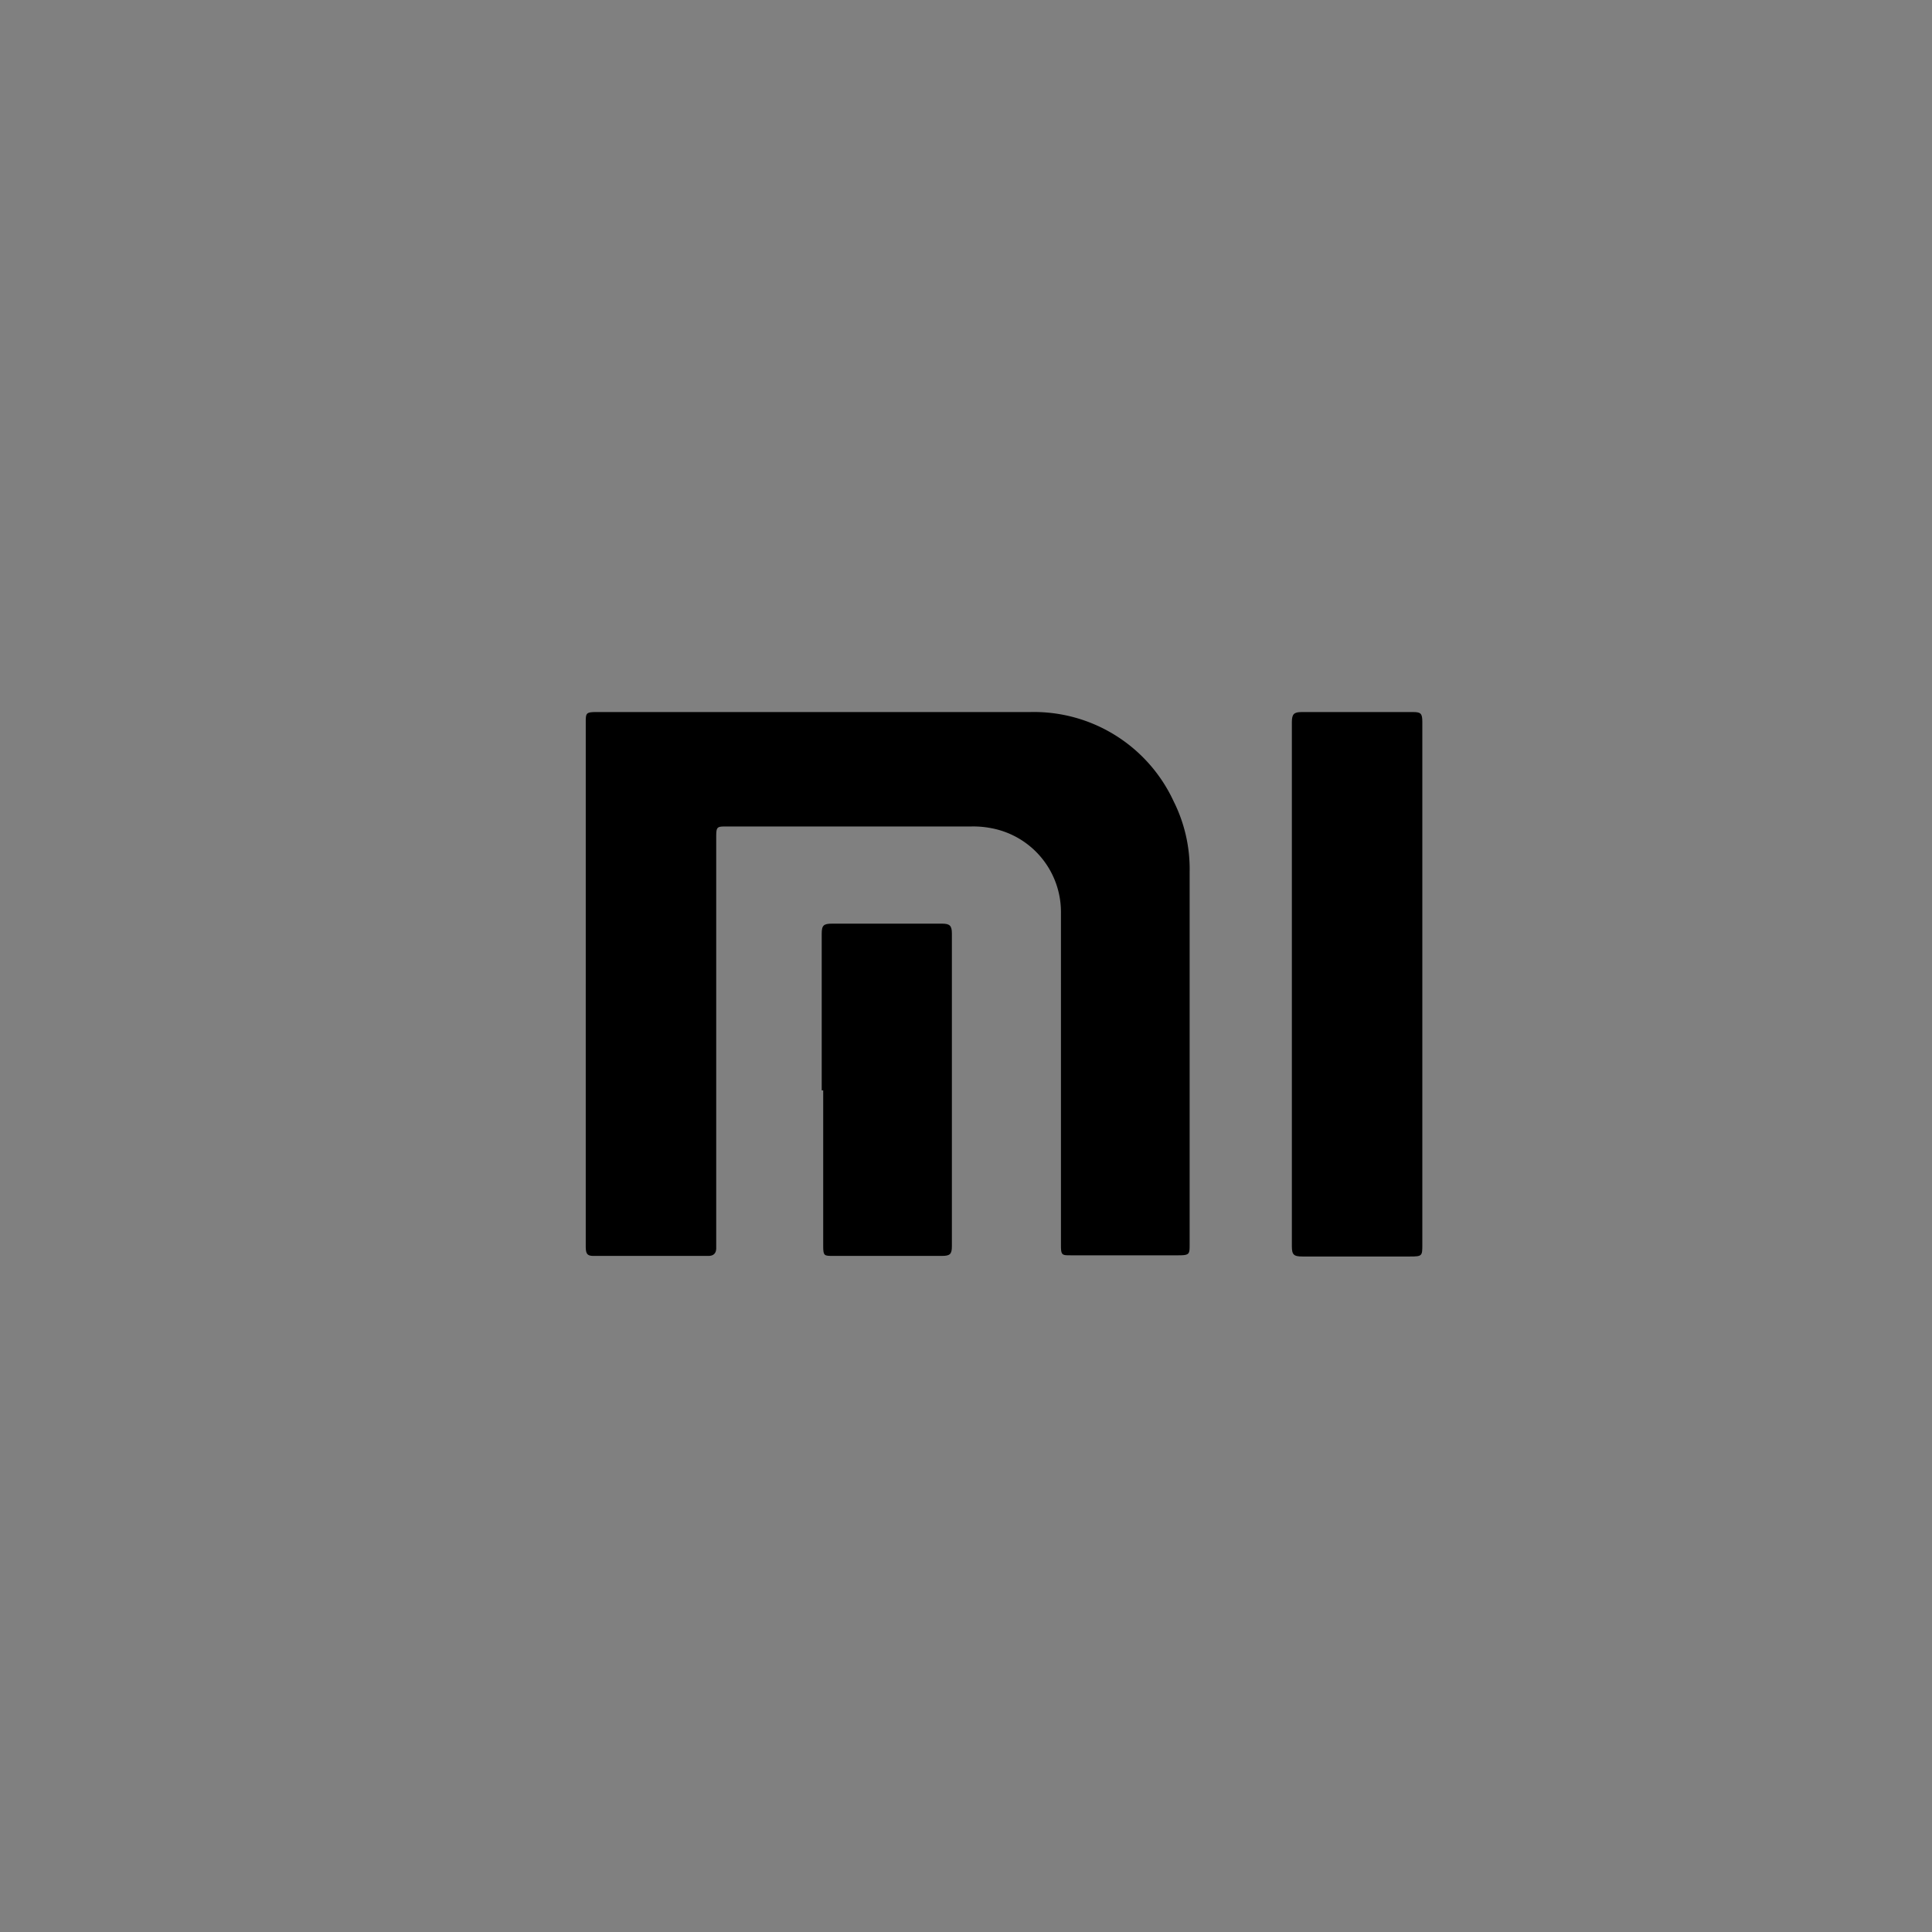 <svg id="Слой_1" data-name="Слой 1" xmlns="http://www.w3.org/2000/svg" viewBox="0 0 65.01 65.01"><rect x="0" y="0" width="65.01" height="65.01" fill="#808080" stroke="none"/><defs><style>.cls-1{fill:none;stroke:#fff;stroke-miterlimit:10;stroke-width:0.01px;opacity:0.01;}</style></defs><title>xiaomi</title><rect class="cls-1" width="65" height="65"/><path d="M19.68,33.23V24.45c0-.32,0-.36.36-.36,4.86,0,9.72,0,14.58,0a5.18,5.18,0,0,1,4.84,3,5.09,5.09,0,0,1,.54,2.4V42c0,.33,0,.37-.38.37H36c-.29,0-.33,0-.33-.33V30.83A2.87,2.87,0,0,0,33.34,28a3.16,3.16,0,0,0-.69-.06H24.44c-.35,0-.37,0-.37.37V42.13c0,.16-.08.26-.26.26H19.94c-.21,0-.26-.07-.26-.32V33.23Z" transform="translate(0.03 -0.13)"/><path d="M47.83,33.24V42c0,.39,0,.41-.41.41H43.8c-.3,0-.36-.06-.36-.35V24.43c0-.27.07-.34.33-.34h3.75c.26,0,.31.05.31.33v8.82Z" transform="translate(0.03 -0.13)"/><path d="M27.62,36.82V31.55c0-.28.06-.34.35-.34h3.7c.26,0,.33.07.33.33,0,3.51,0,7,0,10.52,0,.27-.06.33-.34.33H28c-.29,0-.33,0-.33-.32V36.82Z" transform="translate(0.03 -0.13)"/></svg>